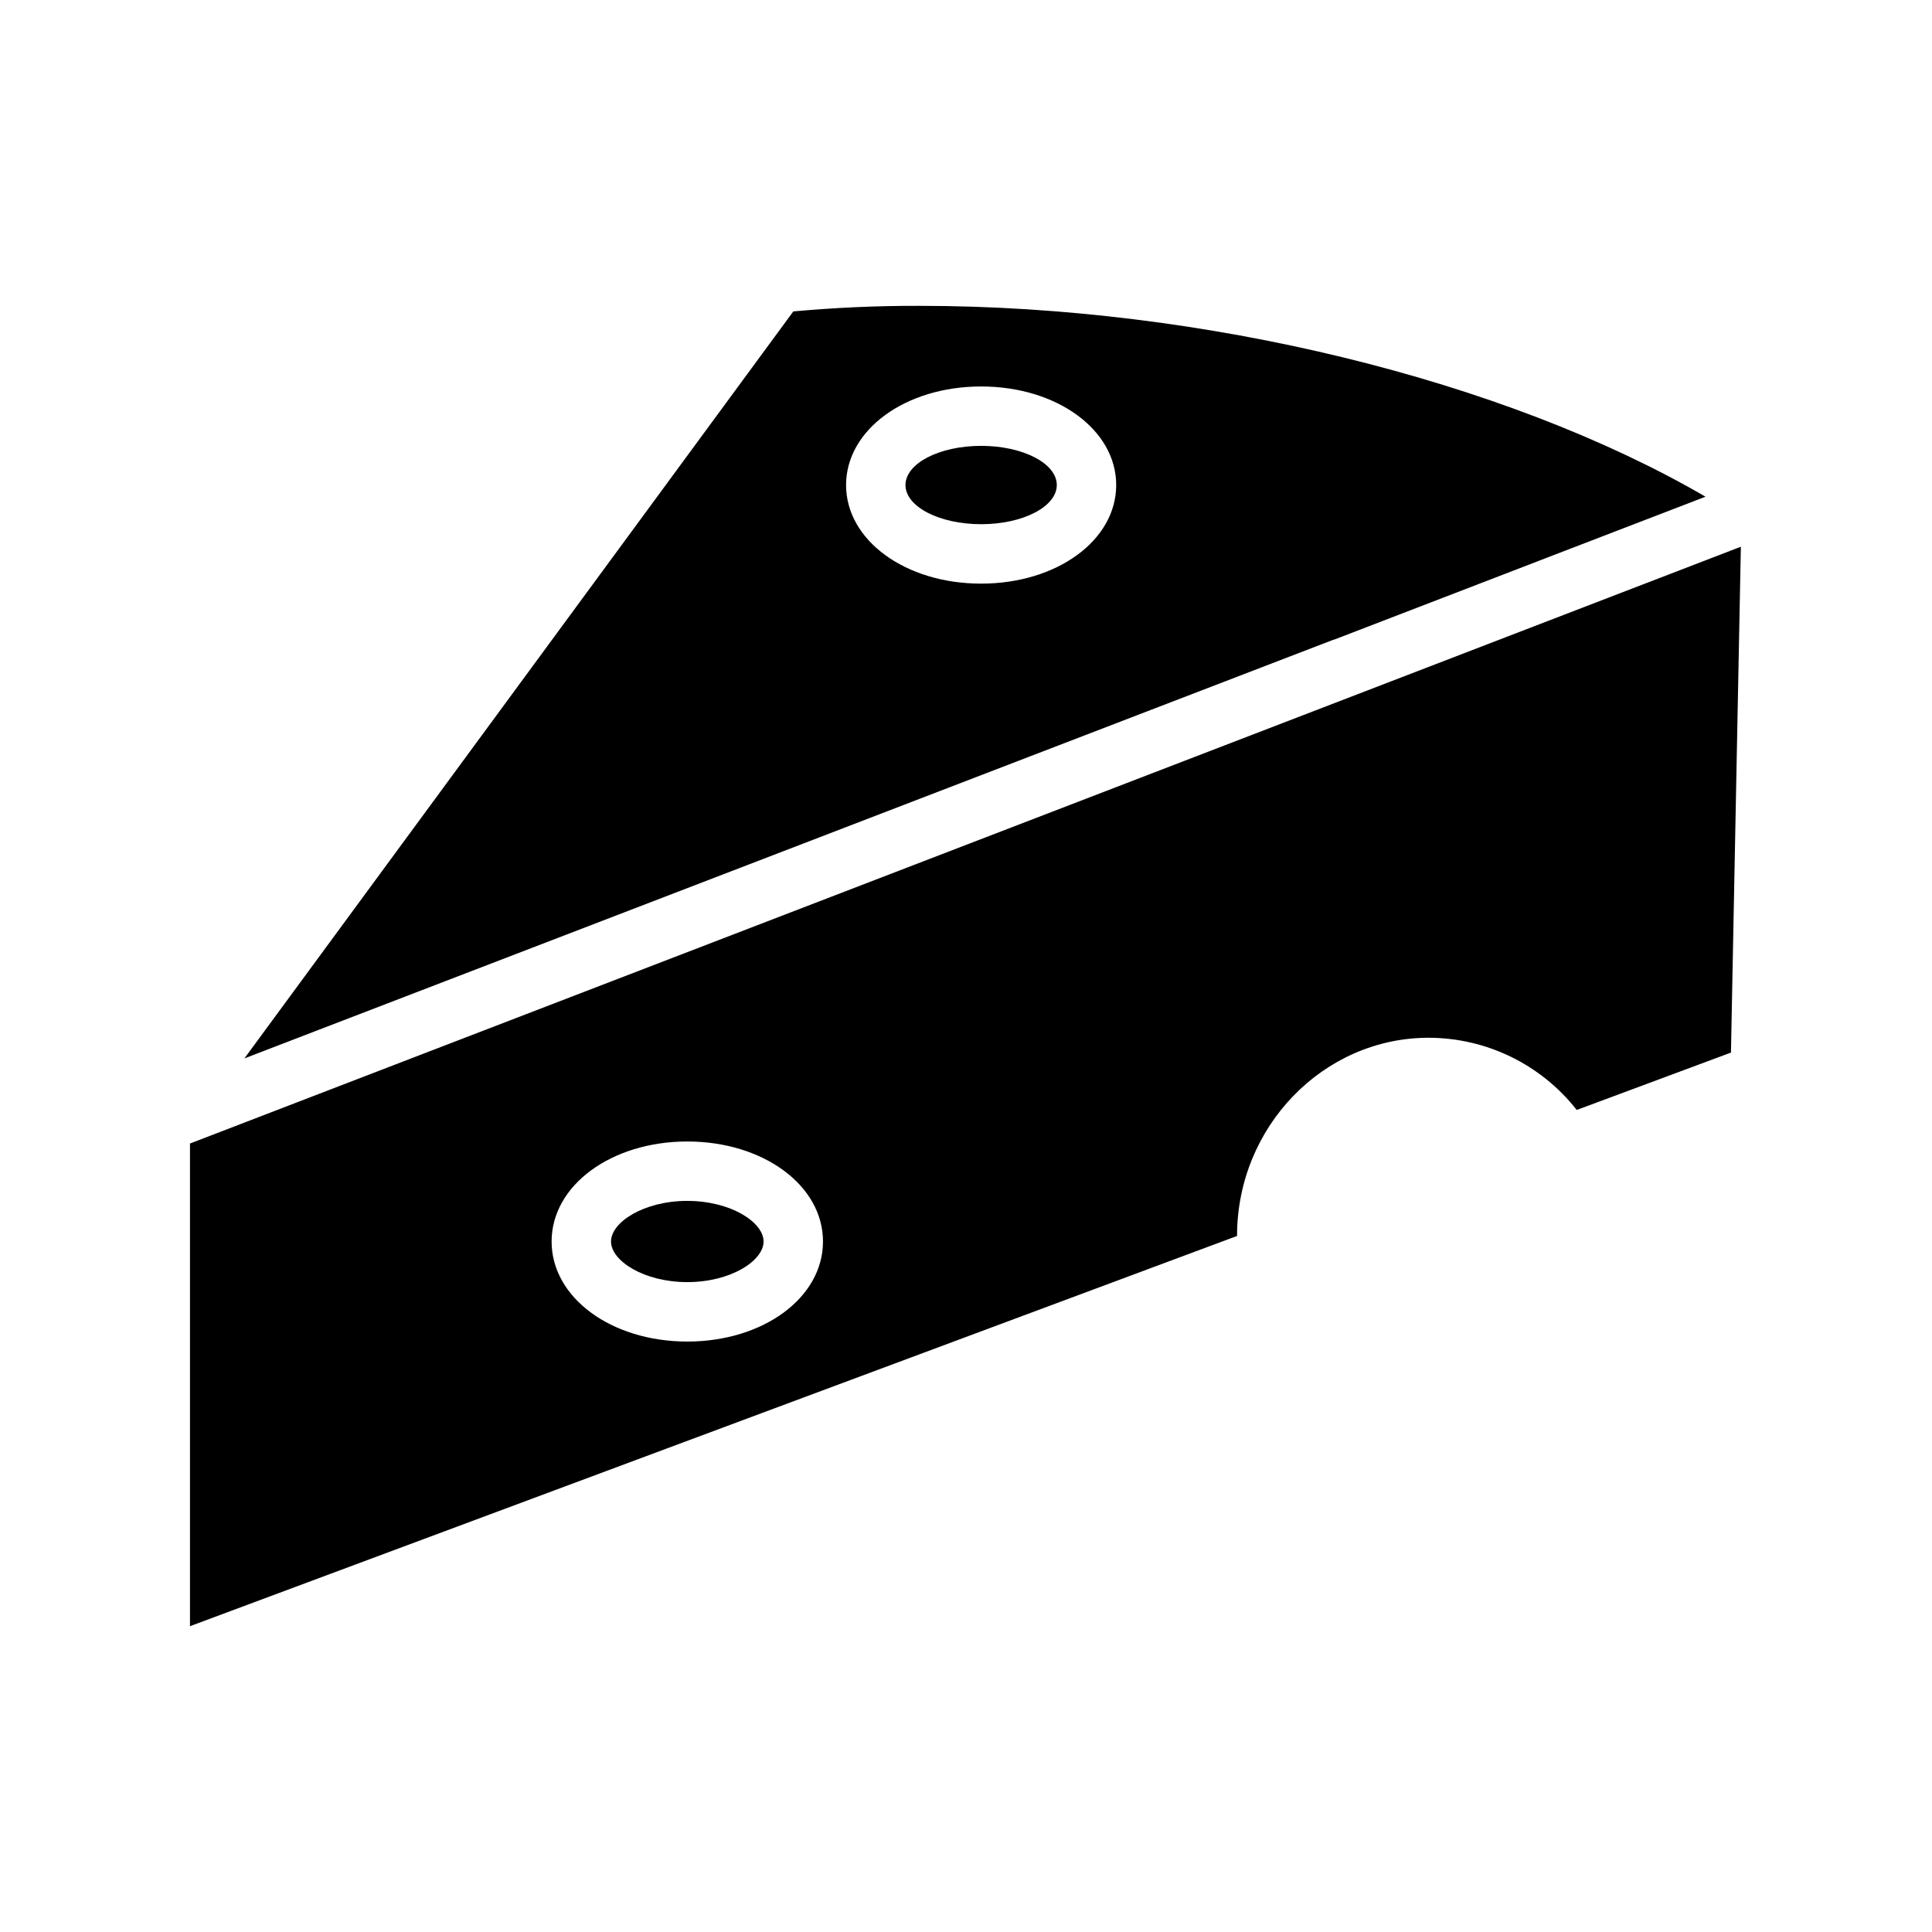 <?xml version="1.0" encoding="UTF-8"?>
<!-- Uploaded to: ICON Repo, www.iconrepo.com, Generator: ICON Repo Mixer Tools -->
<svg fill="#000000" width="800px" height="800px" version="1.1" viewBox="144 144 512 512" xmlns="http://www.w3.org/2000/svg">
 <g>
  <path d="m497.82 313.41 53.906-20.75c0.051-0.02 0.098-0.047 0.152-0.066l44.098-16.965c-53.293-30.973-133.2-50.578-208.37-50.578-11.105-0.031-22.305 0.469-33.367 1.477l-145.47 197.96 288.36-110.86c0.23-0.09 0.461-0.164 0.691-0.223zm-93.809-14.742c-20.074 0-35.793-11.477-35.793-26.125 0-14.648 15.723-26.125 35.793-26.125s35.793 11.477 35.793 26.125c0 14.652-15.723 26.125-35.793 26.125z"/>
  <path d="m424.06 272.54c0 5.731-8.977 10.379-20.047 10.379-11.074 0-20.051-4.648-20.051-10.379 0-5.734 8.977-10.383 20.051-10.383 11.07 0 20.047 4.648 20.047 10.383"/>
  <path d="m326.14 462.25c-11.57 0-20.215 5.684-20.215 10.762 0 5.082 8.645 10.762 20.215 10.762 11.57 0 20.215-5.684 20.215-10.762 0.004-5.078-8.645-10.762-20.215-10.762z"/>
  <path d="m471.83 471.54c0-28.961 22.887-52.523 50.77-52.523h-0.004c15.328 0.02 29.793 7.07 39.25 19.133l40.875-15.203 2.625-134.06-411 158.16v127.91zm-145.69 27.984c-20.164 0-35.961-11.645-35.961-26.508s15.797-26.508 35.961-26.508c20.164 0 35.961 11.648 35.961 26.508s-15.797 26.508-35.961 26.508z"/>
 </g>
</svg>